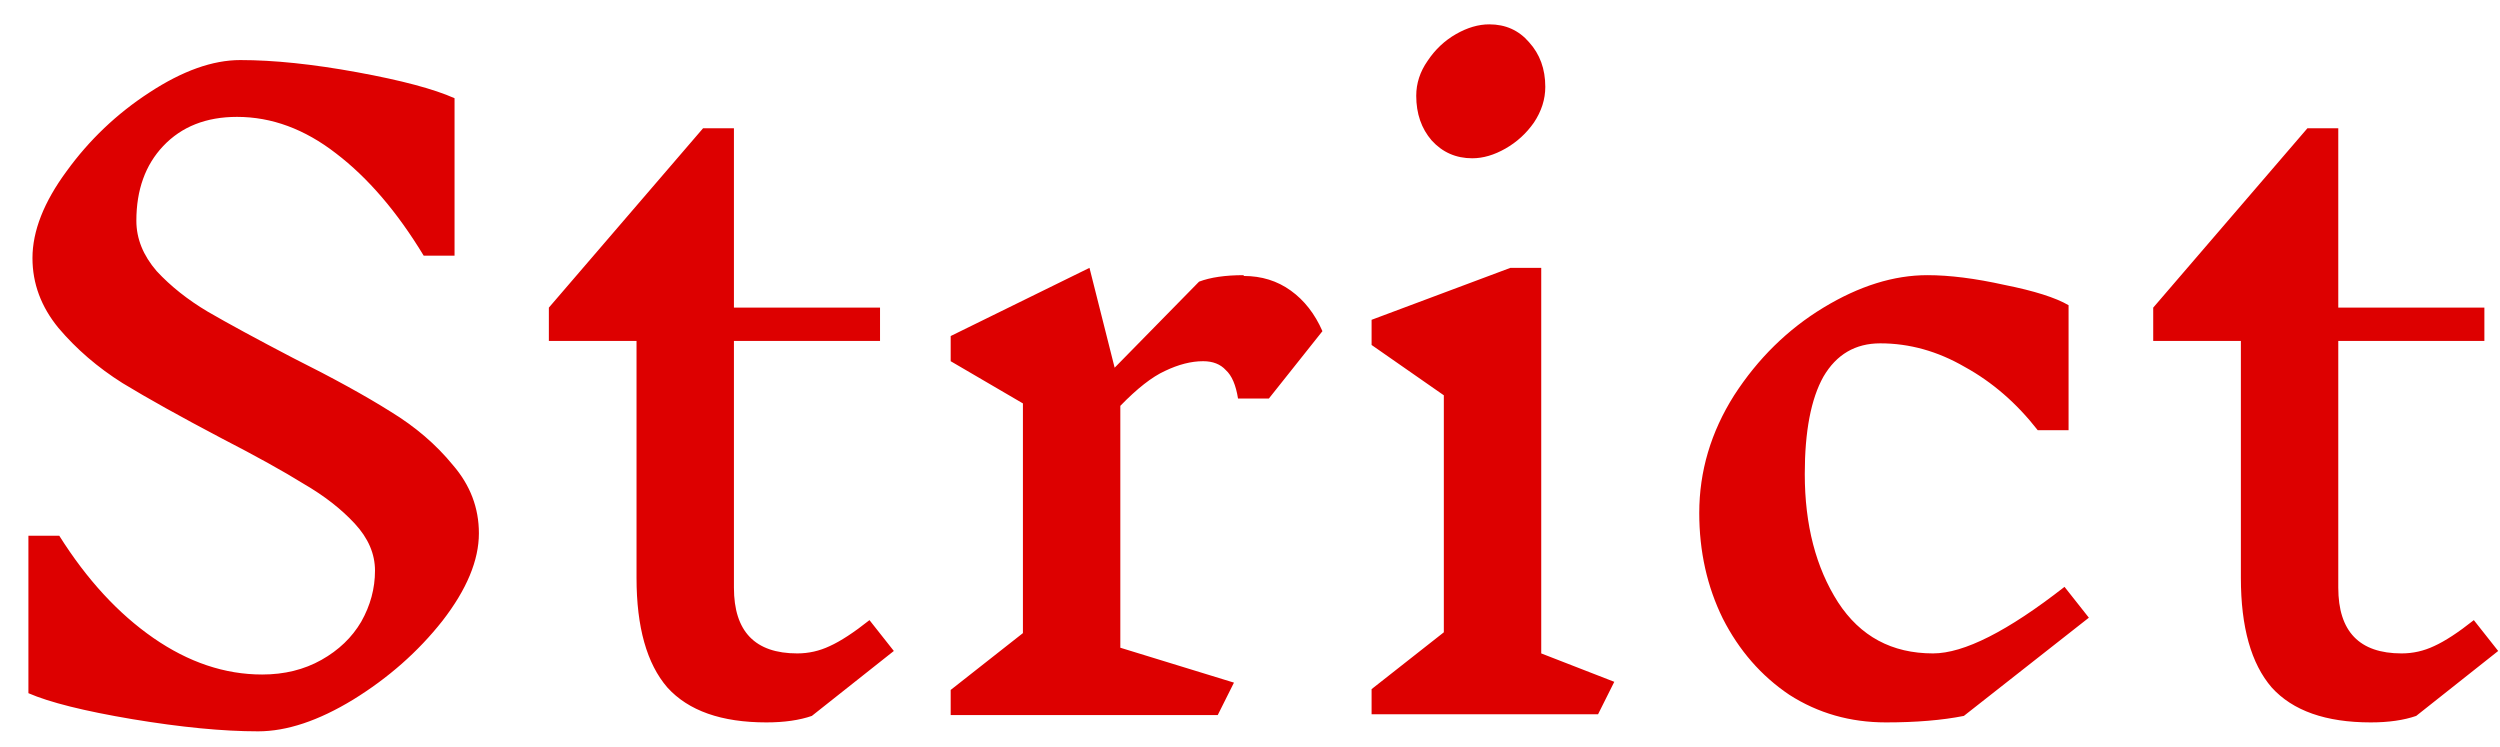 <svg width="77" height="23" viewBox="0 0 77 23" fill="none" xmlns="http://www.w3.org/2000/svg">
<path d="M11.55 17.575C11.55 17.058 11.342 16.575 10.925 16.125C10.508 15.675 9.983 15.267 9.35 14.9C8.733 14.517 7.892 14.05 6.825 13.5C5.558 12.833 4.542 12.267 3.775 11.8C3.008 11.317 2.35 10.75 1.8 10.1C1.267 9.45 1 8.733 1 7.95C1 7.117 1.35 6.225 2.05 5.275C2.75 4.308 3.6 3.5 4.6 2.85C5.617 2.183 6.55 1.85 7.4 1.85C8.433 1.85 9.633 1.975 11 2.225C12.367 2.475 13.367 2.742 14 3.025V7.875H13.05C12.233 6.525 11.333 5.475 10.35 4.725C9.383 3.975 8.367 3.6 7.3 3.6C6.35 3.6 5.592 3.9 5.025 4.5C4.475 5.083 4.2 5.85 4.2 6.8C4.2 7.35 4.408 7.867 4.825 8.35C5.258 8.817 5.783 9.233 6.4 9.6C7.033 9.967 7.908 10.442 9.025 11.025C10.258 11.642 11.258 12.192 12.025 12.675C12.792 13.142 13.433 13.692 13.95 14.325C14.483 14.942 14.75 15.642 14.75 16.425C14.75 17.258 14.375 18.158 13.625 19.125C12.875 20.075 11.958 20.883 10.875 21.55C9.808 22.2 8.833 22.525 7.95 22.525C6.867 22.525 5.575 22.4 4.075 22.15C2.592 21.9 1.525 21.633 0.875 21.35V16.5H1.825C2.675 17.85 3.642 18.9 4.725 19.65C5.808 20.4 6.925 20.775 8.075 20.775C8.758 20.775 9.367 20.625 9.9 20.325C10.433 20.025 10.842 19.633 11.125 19.15C11.408 18.65 11.55 18.125 11.55 17.575ZM25.005 22.05C24.622 22.183 24.155 22.25 23.605 22.25C22.221 22.25 21.205 21.892 20.555 21.175C19.922 20.442 19.605 19.317 19.605 17.8V10.5H16.905V9.475L21.655 3.95H22.605V9.475H27.105V10.5H22.605V18.1C22.605 19.45 23.255 20.125 24.555 20.125C24.905 20.125 25.238 20.05 25.555 19.9C25.888 19.75 26.297 19.483 26.78 19.1L27.53 20.05L25.005 22.05ZM38.306 8.5C38.856 8.5 39.34 8.65 39.756 8.95C40.173 9.25 40.498 9.667 40.731 10.2L39.081 12.275H38.131C38.065 11.858 37.94 11.567 37.756 11.4C37.59 11.217 37.356 11.125 37.056 11.125C36.69 11.125 36.298 11.225 35.881 11.425C35.481 11.608 35.023 11.967 34.506 12.5V19.95L38.006 21.025L37.506 22.025H29.281V21.25L31.506 19.5V12.425L29.281 11.125V10.35L33.556 8.25L34.331 11.325L36.931 8.675C37.281 8.542 37.74 8.475 38.306 8.475V8.5ZM49.22 22H42.245V21.225L44.47 19.475V12.175L42.245 10.625V9.85L46.52 8.25H47.47V20.125L49.72 21L49.22 22ZM45.87 0.75C46.37 0.75 46.779 0.933 47.095 1.3C47.428 1.667 47.595 2.125 47.595 2.675C47.595 3.058 47.478 3.425 47.245 3.775C47.012 4.108 46.72 4.375 46.37 4.575C46.02 4.775 45.678 4.875 45.345 4.875C44.845 4.875 44.428 4.692 44.095 4.325C43.779 3.958 43.62 3.5 43.62 2.95C43.62 2.567 43.737 2.208 43.97 1.875C44.203 1.525 44.495 1.25 44.845 1.05C45.195 0.85 45.537 0.75 45.87 0.75ZM59.362 8.475C60.045 8.475 60.837 8.575 61.737 8.775C62.654 8.958 63.312 9.167 63.712 9.4V13.25H62.762C62.112 12.417 61.362 11.767 60.512 11.3C59.679 10.817 58.812 10.575 57.912 10.575C57.145 10.575 56.562 10.917 56.162 11.6C55.779 12.283 55.587 13.283 55.587 14.6C55.587 16.167 55.929 17.483 56.612 18.55C57.295 19.6 58.27 20.125 59.537 20.125C60.487 20.125 61.837 19.442 63.587 18.075L64.337 19.025L60.487 22.05C59.82 22.183 59.02 22.25 58.087 22.25C56.987 22.25 55.995 21.967 55.112 21.4C54.245 20.817 53.562 20.033 53.062 19.05C52.579 18.067 52.337 16.983 52.337 15.8C52.337 14.517 52.695 13.308 53.412 12.175C54.145 11.042 55.062 10.142 56.162 9.475C57.262 8.808 58.329 8.475 59.362 8.475ZM74.419 22.05C74.036 22.183 73.569 22.25 73.019 22.25C71.636 22.25 70.619 21.892 69.969 21.175C69.336 20.442 69.019 19.317 69.019 17.8V10.5H66.319V9.475L71.069 3.95H72.019V9.475H76.519V10.5H72.019V18.1C72.019 19.45 72.669 20.125 73.969 20.125C74.319 20.125 74.652 20.05 74.969 19.9C75.302 19.75 75.711 19.483 76.194 19.1L76.944 20.05L74.419 22.05Z" fill="#DD0000"/>
</svg>
